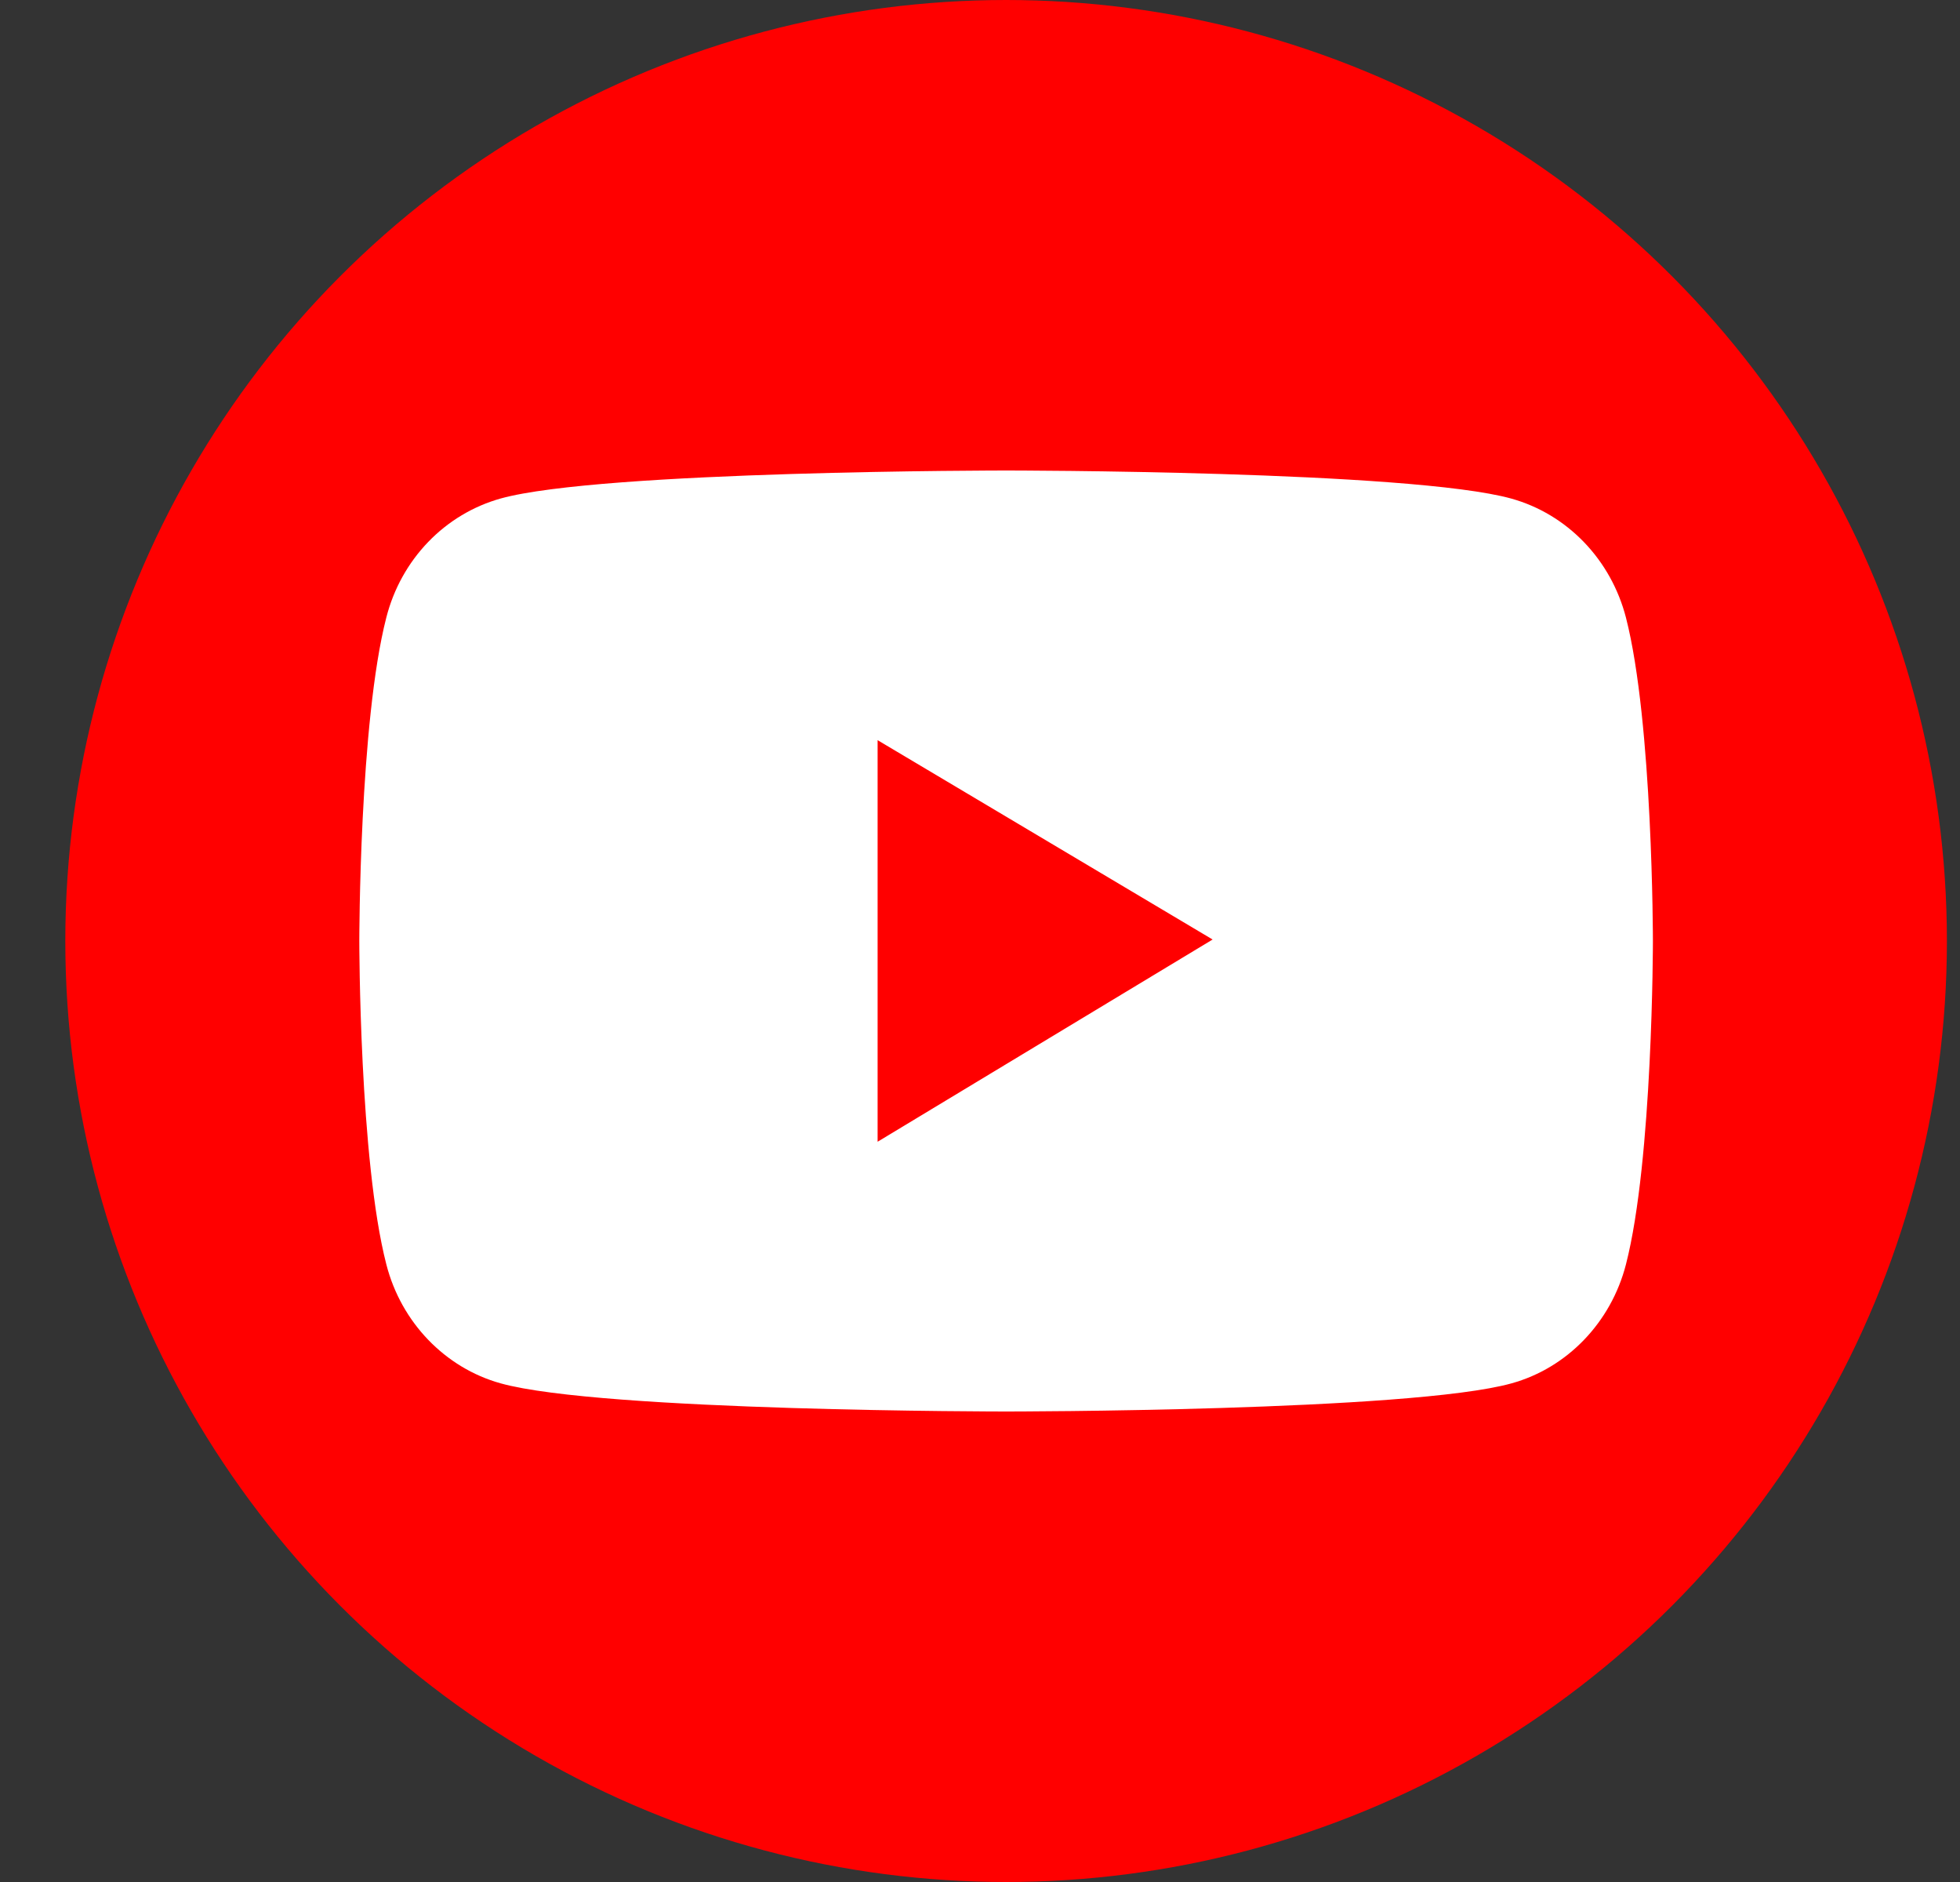 <svg width="25" height="24" viewBox="0 0 25 24" fill="none" xmlns="http://www.w3.org/2000/svg">
<rect x="0" y="0" width="25" height="24" fill="#333333" stroke="none"/>
<g clip-path="url(#clip0_24963_15114)">
<circle cx="12.833" cy="12" r="12" fill="#FF0000"/>
<path d="M20.739 7.875C20.645 7.512 20.461 7.181 20.205 6.915C19.949 6.649 19.63 6.457 19.28 6.359C17.993 6 12.833 6 12.833 6C12.833 6 7.673 6 6.386 6.357C6.036 6.455 5.717 6.646 5.461 6.912C5.205 7.178 5.021 7.509 4.928 7.873C4.583 9.21 4.583 12 4.583 12C4.583 12 4.583 14.79 4.928 16.125C5.117 16.863 5.677 17.444 6.386 17.641C7.673 18 12.833 18 12.833 18C12.833 18 17.993 18 19.28 17.641C19.991 17.444 20.549 16.863 20.739 16.125C21.083 14.79 21.083 12 21.083 12C21.083 12 21.083 9.21 20.739 7.875ZM11.194 14.56V9.439L15.467 11.981L11.194 14.56Z" fill="white"/>
</g>
<defs>
<clipPath id="clip0_24963_15114">
<rect width="24" height="24" fill="white" transform="translate(0.833)"/>
</clipPath>
</defs>
</svg>
